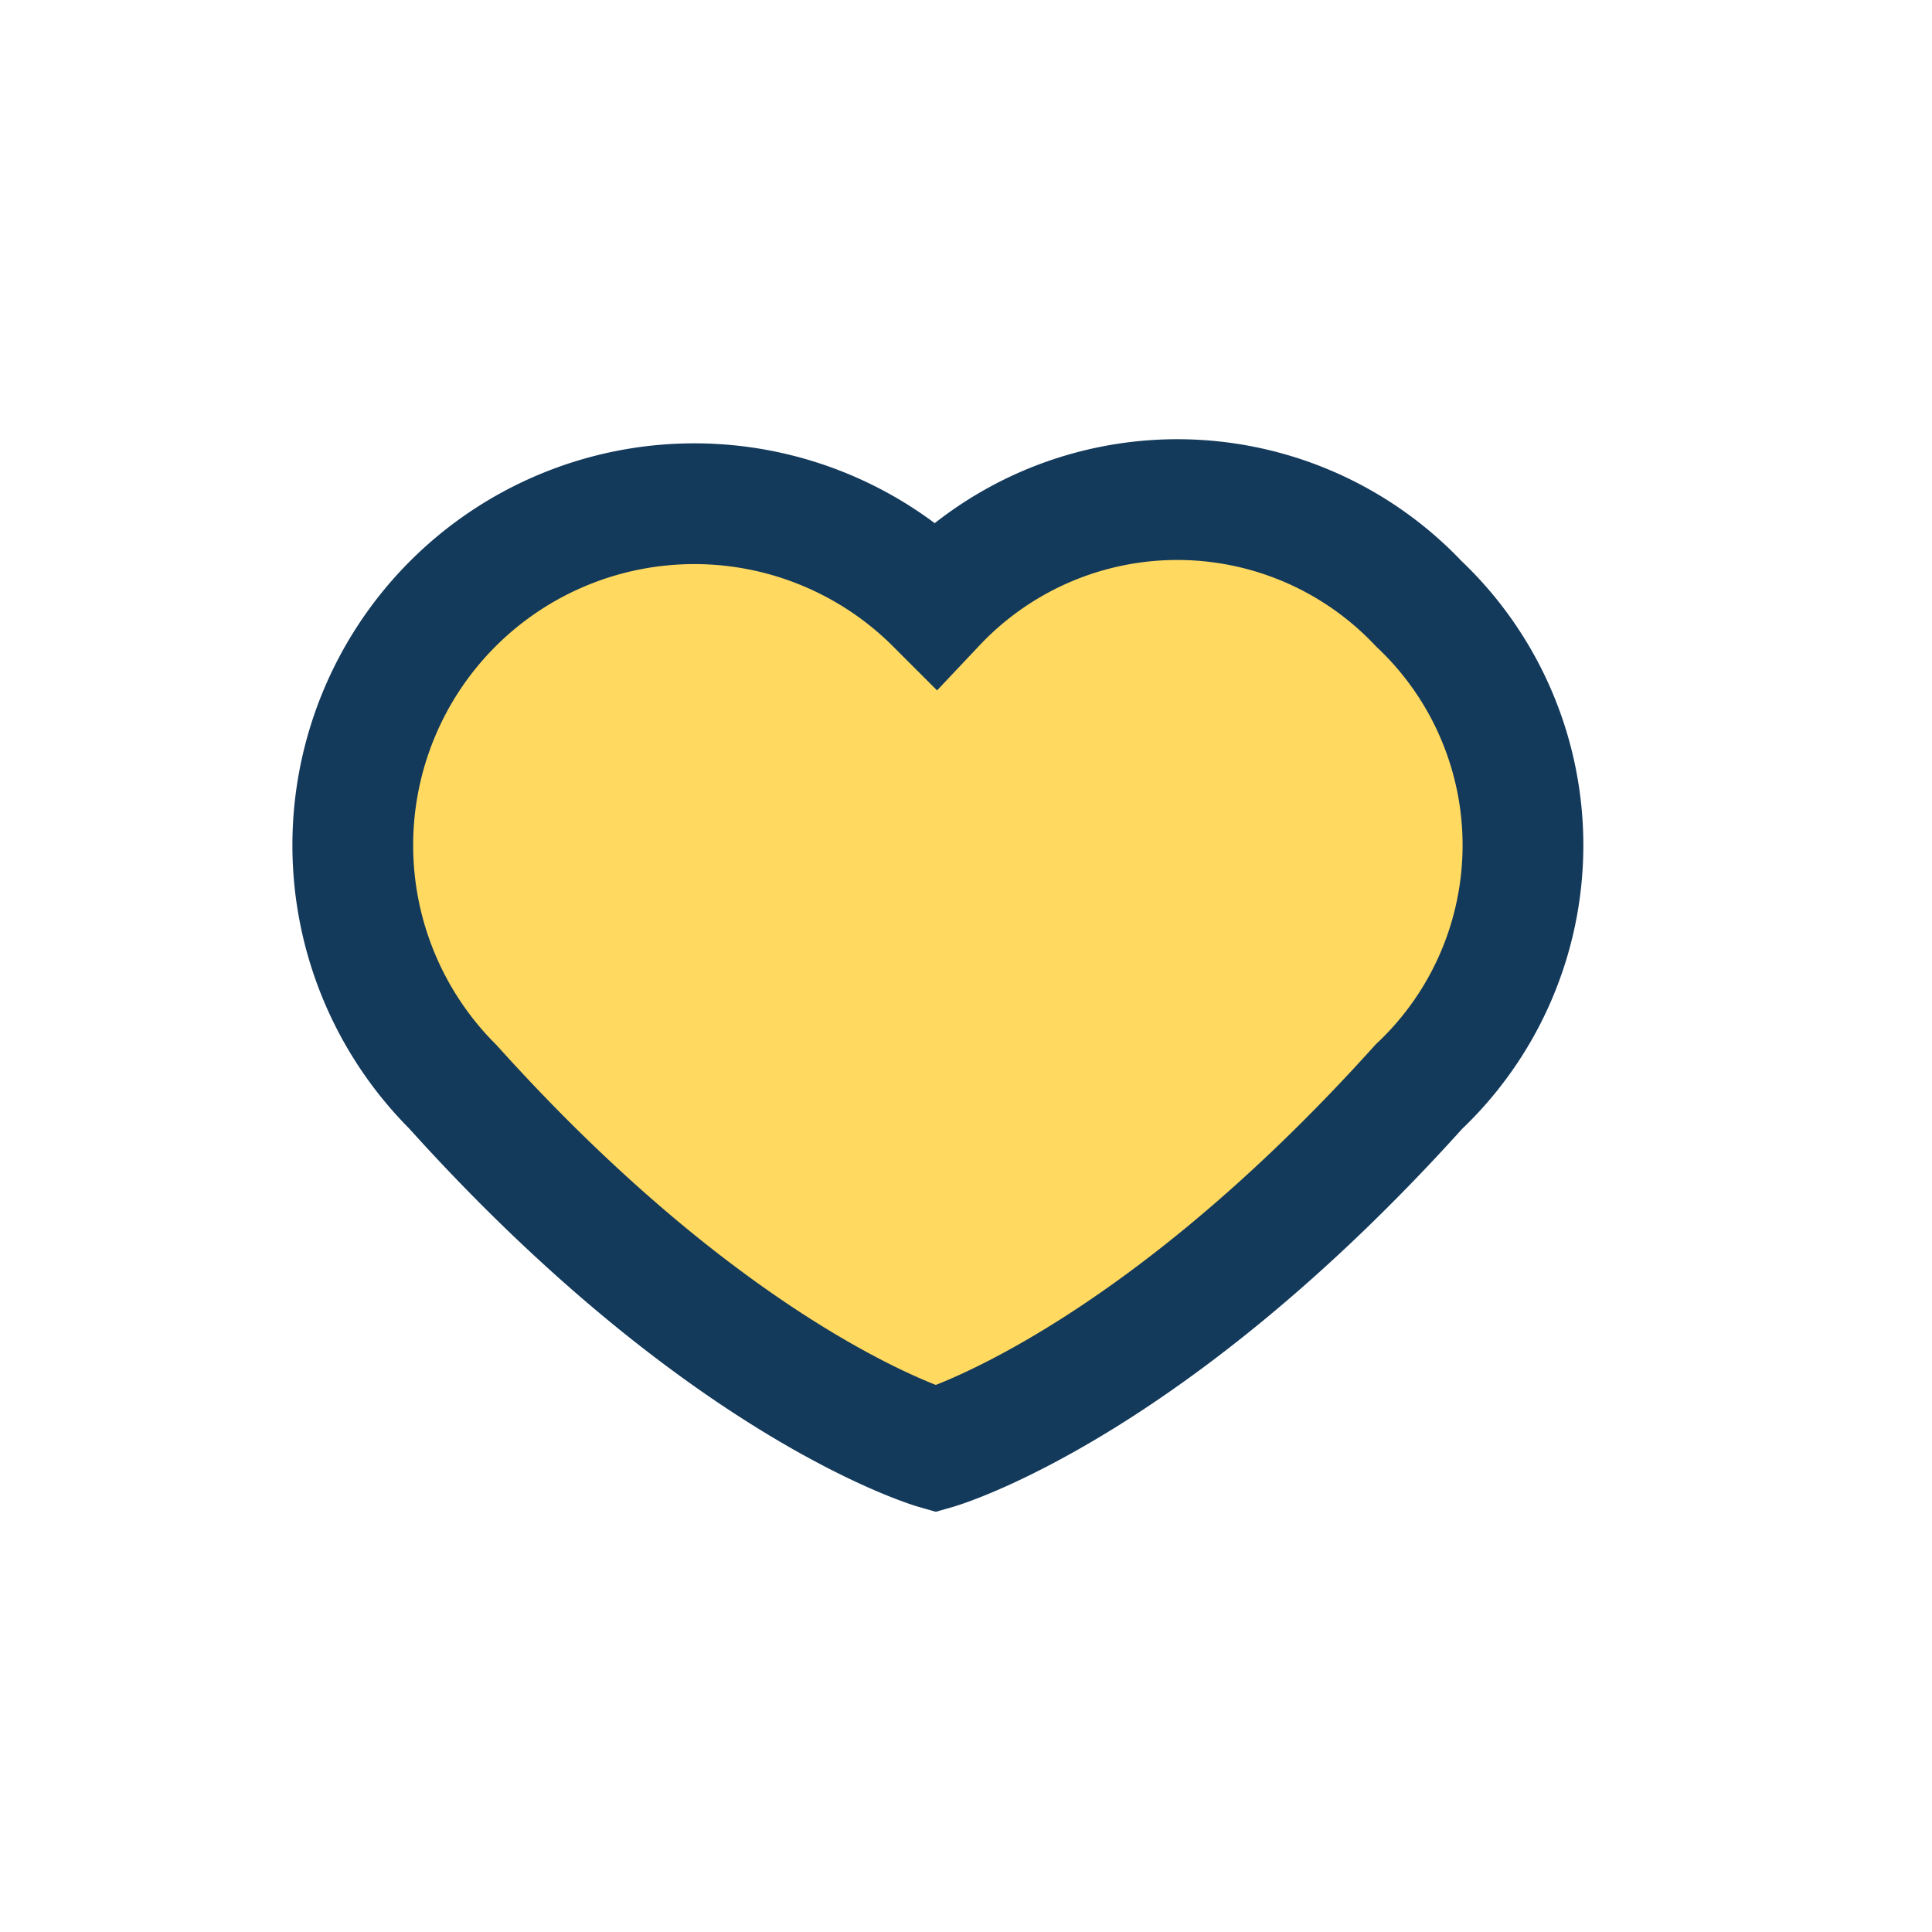 <?xml version="1.0" encoding="UTF-8"?>
<svg xmlns="http://www.w3.org/2000/svg" width="32" height="32" viewBox="0 0 32 32"><path d="M23.5 10a5.5 5.5 0 0 0-8 0 5.5 5.5 0 0 0-8 8c4.5 5 8 6 8 6s3.5-1 8-6a5.5 5.5 0 0 0 0-8z" fill="#FFD960" stroke="#13395B" stroke-width="2"/></svg>